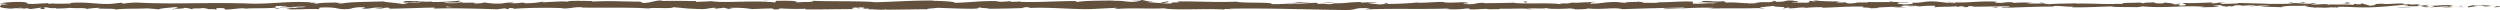 <svg xmlns="http://www.w3.org/2000/svg" width="790.309" height="3.172" viewBox="0 0 790.309 3.172"><g id="Layer_1" data-name="Layer 1" transform="translate(0.005 -0.07)"><g id="Group_864" data-name="Group 864"><path id="Path_4972" data-name="Path 4972" d="M790.11,2.28c.42-.09.18-.28-.96-.24l-.81.33,1.78-.09Z" fill="#63513e"></path><path id="Path_4973" data-name="Path 4973" d="M782.4,1.67c-1.35.16-2.9.44-2.03.75,1.33-.32,1.66-.19,3.09-.56,1.15-.04,2,.11,1.81.23a16.336,16.336,0,0,0,2.4-.14,19.766,19.766,0,0,0-5.36-.05c-.42-.07-.01-.16.08-.22Z" fill="#63513e"></path><path id="Path_4974" data-name="Path 4974" d="M670.37,1.15l.72.04C670.89,1.17,670.65,1.16,670.37,1.15Z" fill="#63513e"></path><path id="Path_4975" data-name="Path 4975" d="M600.95.97a2.147,2.147,0,0,0,.78-.07C601.24.92,600.84.94,600.95.97Z" fill="#63513e"></path><path id="Path_4976" data-name="Path 4976" d="M589.1.61c.25.01.47.02.7.02A2.839,2.839,0,0,0,589.1.61Z" fill="#63513e"></path><path id="Path_4977" data-name="Path 4977" d="M670.37,1.15l-1.85-.1C668.39,1.16,669.47,1.13,670.37,1.15Z" fill="#63513e"></path><path id="Path_4978" data-name="Path 4978" d="M766.95,2.47c.39-.02.71-.05,1.01-.09-.32.01-.63.03-.95.04A.319.319,0,0,1,766.95,2.47Z" fill="#63513e"></path><path id="Path_4979" data-name="Path 4979" d="M700.97.89h.56A3.225,3.225,0,0,0,702,.75l-1.03.14Z" fill="#63513e"></path><path id="Path_4980" data-name="Path 4980" d="M724.45.83a1.341,1.341,0,0,0-.92.39,3.64,3.64,0,0,1,1.16-.19C724.69.98,724.63.91,724.45.83Z" fill="#63513e"></path><path id="Path_4981" data-name="Path 4981" d="M761.69,1.33l.66-.04C762.18,1.3,761.89,1.31,761.69,1.33Z" fill="#63513e"></path><path id="Path_4982" data-name="Path 4982" d="M684.16.82a.8.8,0,0,0-.21-.1C683.95.76,684.03.79,684.16.82Z" fill="#63513e"></path><path id="Path_4983" data-name="Path 4983" d="M27.33,2.94V2.89C27.19,2.92,27.15,2.94,27.33,2.94Z" fill="#63513e"></path><path id="Path_4984" data-name="Path 4984" d="M.11,1.55l.38-.02a.3.3,0,0,0,.08-.16l-.46.17Z" fill="#63513e"></path><path id="Path_4985" data-name="Path 4985" d="M567.41.25h.1C568.08.22,567.76.22,567.41.25Z" fill="#63513e"></path><path id="Path_4986" data-name="Path 4986" d="M368.3.45c2.26.25-3.67.32-.27.6-.32-.11,3.09-.44.27-.6Z" fill="#63513e"></path><path id="Path_4987" data-name="Path 4987" d="M766.34,2.43h0Z" fill="#63513e"></path><path id="Path_4988" data-name="Path 4988" d="M368.03,1.06h0l.35.03C368.23,1.08,368.15,1.07,368.03,1.06Z" fill="#63513e"></path><path id="Path_4989" data-name="Path 4989" d="M517.44.42a2.013,2.013,0,0,0,.51.12c-.02-.03-.13-.06-.51-.12Z" fill="#63513e"></path><path id="Path_4990" data-name="Path 4990" d="M554.67.82l-.92-.04C554.12.81,554.41.81,554.67.82Z" fill="#63513e"></path><path id="Path_4991" data-name="Path 4991" d="M498.11.81a9.727,9.727,0,0,0-1.36-.02q.09.015.21.03A4.565,4.565,0,0,1,498.11.81Z" fill="#63513e"></path><path id="Path_4992" data-name="Path 4992" d="M477.99.81c.11.02.25.04.37.06.2,0,.43-.01.64-.02Z" fill="#63513e"></path><path id="Path_4993" data-name="Path 4993" d="M88.48,2.8a5.276,5.276,0,0,1-.93-.25C87.86,2.75,84.9,2.82,88.48,2.8Z" fill="#63513e"></path><path id="Path_4994" data-name="Path 4994" d="M766.94,2.31a1.259,1.259,0,0,1-.6.12c.23,0,.45,0,.67-.02.06-.04.07-.08-.07-.11Z" fill="#63513e"></path><path id="Path_4995" data-name="Path 4995" d="M497.29,3.03l-3.2-.04C494.98,3.02,496.15,3.03,497.29,3.03Z" fill="#63513e"></path><path id="Path_4996" data-name="Path 4996" d="M232.82,2.76l-.73.03A5.247,5.247,0,0,0,232.82,2.76Z" fill="#63513e"></path><path id="Path_4997" data-name="Path 4997" d="M484.61,3.03a14.6,14.6,0,0,0-1.8-.19,2.726,2.726,0,0,0-.37.07l2.17.12Z" fill="#63513e"></path><path id="Path_4998" data-name="Path 4998" d="M87.54,2.55Z" fill="#63513e"></path><path id="Path_4999" data-name="Path 4999" d="M66.49,3.21c3.05,0,1.43-.36,2.08-.57,3.64-.1,1.68.27,2.92.46,2.27-.1,4.01-.44,5.7-.42.13.06.46.08.07.16,2.4-.29,7.12-.01,9.92-.38a1.259,1.259,0,0,1,.37.09c-.45-.18-.52-.37-.43-.51a12.94,12.94,0,0,1,3.05,0,3.932,3.932,0,0,0-1.3.17L90.3,2.1c1.29.35-1.95.12-1.95.38,2.79-.11,6.04-.4,8.18-.3.45.34-5,.11-2.15.42l-3.31-.13c2.53.54-2.01-.04.31.54,4.35.1,4.87-.17,9.21-.07.98-.19-.32-.28.65-.47,6.17-.34,4.86.85,9.4.4a11.362,11.362,0,0,1,4.86-.43l-1.1.38c4.21.04,2.41-.55,6.82-.29-.78.15-3.31.13-2.67.17,2.86.3,2.02-.22,4.22-.22l.46.34c4.49-.05,9.43-.3,14.4-.36-.27.1-1.13.21.04.31,6.27-.17,13.38.04,19.43.24l2.31-.29c.54,0,1,.13.42.19,2.36.11.12-.19,1.25-.3,1.34-.02,1.77.17.92.26a153.338,153.338,0,0,1,16.23-.22l-.85.09c3.41.12,3.85-.6,7.01-.33l-.61.05c7.4.13,15.59-.14,21.23.3,1.07-.42,7.33.19,7.8-.4,4.23.29,3.02.4,8.97.59,1.59.03,2.37-.37,4.34-.43l.05.31,2.67-.32,1.42.37,1.84-.08c-.73-.02-1.56-.14-1.45-.23a34.495,34.495,0,0,1,7.09.37l6.81-.26a12.179,12.179,0,0,1-2.19.25c3.64-.31.66.32,3.99.04-.45-.07.24-.18.32-.25a78.579,78.579,0,0,0,8.24.11l-.54.21c5.05.05,10.66-.1,16.33-.1-2.03-.1-1.57-.47.1-.5l.67.33c1.07-.2-1.74-.12.47-.37,2.12.04,1.42.37.21.48l2.58-.11c.15.1-.45.15-.61.27,1.06-.2,4.45.33,5.97-.02l.15.1c5.67,0,8.24-.11,12.86-.13.09-.28,1.9-.22,3.27-.45,3.39.09,7.16.31,11.25.29,2.87-.14.84-.24,2.13-.41.21.26,4.3.23,2.18.42,4.91-.04,6.27-.05,12.48-.26-.67-.11-1.43-.15-1.04-.24a5.866,5.866,0,0,1,2.4.23l-.3.03c6.97-.38,16.08.75,21.63.21l-.31.03,5.75-.28c2.65.04-1.59.19.37.35,6.21-.43,9.81.06,14.92-.22,3.96.76,14.04-.05,19.38.43l-.31-.18a10.532,10.532,0,0,1,2.69.14c-.14-.14-1.5-.16-.64-.26,11.69-.21,24.14.26,36.13.42,4.38.05,2.49-.92,8.02-.5l-1.57.33c8.85-.4,18.09.01,26.76-.32a4.851,4.851,0,0,1-1.38.17,31.144,31.144,0,0,0,6.8-.18c1.35.02.31.18,1.14.28,1.84.14,4.61-.31,5.58-.07.17.04-.52.08-.85.1,1.2-.12,5.57.03,4.43-.25,3.25.13,6.22-.12,8.81.04,1.69-.31,5.57.15,6.1-.29-.23.45,5.7.36,7.76.15-.69.14,1.79.14.98.33,2.35,0,4.5-.09,4.09-.32,4.32.54,8.69-.44,11.12.26,6.97-.24,13.42-.41,19.69-.51-.23.45-6.93.05-6.66.52,5.95-.19,9.38-.57,15.27-.46,1.53.06-.87.2-1.38.27,5.94-.19,11.49.04,16.77-.2a5.725,5.725,0,0,1-1.12.12c1.04-.01,2.42.07,2.31-.14l-1.02.06c-1.66-.3,4.14-.62,4.32-.78-1.77.59,5.22.15,2.41.89.69-.04,1.55-.14,1.39-.27,1.02.04,1.34.12.31.28,3.73-.11,2.41-.33,5.79-.33-.01.1-.69.14-1.04.25a38.862,38.862,0,0,1,6.29-.3c-.17.06.16.14-.69.14,4.91-.03,8.36-.52,13.75-.33-1.59.43,1.83.14,2.12.52l2.89-.11-1.16-.18c2.54,0,4.78-.27,6.96-.14l-1.88.15,4.75-.07-2.69-.14c2.57-.19-.27-.47,3.1-.37-.69.04,2.54,0,3.86.22h0a27.974,27.974,0,0,1,4.42-.15c.49.12-.39.41-.07.49,1.24-.31,5.94-.09,7.51-.42-.52.08-.55.27-.38.31l1.04-.25c1.17.08,1.35.12,1.16.28,3.53.05-1.12-.47,3.07-.27-.33.02-.17.06-.86.1,4.21.11,8.14-.16,12.01-.04,1.14.38-3.38.09-2.07.41,5.58-.07,11.55-.45,16.95-.36l-1.01-.04c.75-.53,4.02.26,6.75.01-.67.04-.88.29-.7.24,3.7.09,7.56-.13,13.16-.3l-.69.14c2.18.12,5.74.07,8.09.13.7-.14,2.05-.11,1.23-.31,7.26.78,13.85-.42,20.29.23-.77,0-1.84.12-1.22.12l5.49-.13c-.43-.23-.72-.14-1.87-.32a23.143,23.143,0,0,1,3.6-.24c-2.47.15.02.37,1.09.5-.18-.07.19-.15.1-.22,2.87.41.48-.46,4.39-.19l-.21.12c1.46-.06,2.81-.22,4.39-.19.65.27-1.56.12-1.66.34,2.22-.02,4.38-.51,6.38-.24-.94.07-2.3.08-3.24.15a24.824,24.824,0,0,0,4.06.28h-.16l3.76.14-.96-.09c2.78-.7,5.65-.13,9.39-.58-3.63.43-.6.25-.88.55.95.08,2.41.18,1.99.26,1.77-.24,2.95.19,5.44-.16.11.1,1.89,0,1.49.25,2.3-.08-.54-.17-.35-.29,3.54-.33,8.32.4,13.42-.05,4.39-.19,5.2-.52,9.28-.68,1.38.16-1.13.36-1.13.36a45.883,45.883,0,0,0,5.98,0c-.42.08.01.16.65.27,1.68-.03,1.12-.36,3.34-.21a9.878,9.878,0,0,1-1.68.39c1.98-.09,3.93-.27,5.98-.36.54.17-1.24.26-1.96.37a49.871,49.871,0,0,0,6.67-.42l-1.48-.1c.84-.01.43.23-.19.28a5.515,5.515,0,0,1-2.96-.19l1.46-.06c-1.5-.57-5.86.09-8.79.06l1.22-.42-3.01.35c-.64-.11-1.08-.34.37-.4-2.1-.21-1.86.15-3.67-.08-.2-.04-.11-.06.08-.07l-2.06.12c.4-.09-.34-.29.92-.23-3.69-.24-5.95.31-7.34,0l.31-.03c-5.12.14-.49.31-4.34.66l-2.58-.75-.5.31c-.53-.01-1.57-.03-1.38-.16-1.97.21.34.13-.81.33-2.54-.28-7.01.13-7.58-.36-.91.23,2.43.18-.28.34-.77-.52-3.14.09-5.46-.15.71-.27,2.91-.13.59-.37-1.4.46-4.52-.1-6.48-.01-.09.36-4.26.15-7.55.27.21-.12-6.19-.2-9.25-.33l.09-.06c-.59.37-3.75.3-6.04.37.09-.22.5-.31,1.75-.4h-2.16a13.487,13.487,0,0,1-2.58.22l.54-.27c-2.87.02-5.79.32-9.49.14-.21.26,2.94.71-.97.88-.15-.14-.29-.38.73-.43a12.683,12.683,0,0,1-1.87.06l1.56-.23c-1.68-.1-.88.19-2.23.17.03-.2-1-.14-.8-.3a15.777,15.777,0,0,0,1.69,0,28.651,28.651,0,0,1-3.96-.3c.13.11,0,.27-1.11.29-2.87.01-.98-.24-2.66-.34-.7.14-2.53,0-2.58.29a3.382,3.382,0,0,1-1.32-.22c-1.49.13-6.95.04-5.27.35l.38.02a2.008,2.008,0,0,0-.24.01h0c-4.88.29-10.13-.17-14.97-.04v-.1c-2.88.11-6.42.07-8.48.28-.85,0-2.02-.18-1.65-.3a42.859,42.859,0,0,1-5.64.02c2.22-.17-.77-.15,2.27-.13a40.486,40.486,0,0,0-6.6.03c1.05-.25-2.16-.32-3.52-.24l2.01.18c-1.53.04-2.87.01-4.24,0l.74-.33c-5.87-.4-10.59.69-15.05.01-1.55.23,3.19.16,1.8.44-2.7-.04-5.51-.52-6.36-.52-3.7-.18-3.45.49-7.32.36.49.12.96.44-1.93.55-2.7-.04-3.32-.5-1.62-.59.65-.01.96.03.93.07.87-.04,2.02-.09.95-.22l-.35.12c-1.34-.12-5.06-.11-4.18-.3-2.04.11-.87.19.64.26-3.47-.17-5.41,0-8.98-.12.57.07,1.09.2.53.2-5.23-.15-2.3.23-5.85.28-2.01-.18.72-.43-2.85-.28-2.18-.12-.46-.31.4-.41a67.975,67.975,0,0,1-7.93-.19l1.71-.1c-1.02.06-1.86.06-2.72.05l.98.24a6.843,6.843,0,0,1-1.84-.14c-1.04.16.79.39-1.26.61-1.34-.12-4.08.13-4.55-.19,4.22.11-.47-.32,3.1-.37-.69.04-1.53.04-2.54,0-.15-.04.14-.07.42-.08-4.03-.28-1.85.36-6.04.35.53-.18-.97-.34-1.65-.3,1.68,0,.81.3-.74.43a37.9,37.9,0,0,0-4.32.09l1.6.07a22.572,22.572,0,0,1-3.75.21c-.16-.14,1.7-.1,1.03-.16-2.08.31-4.69-.32-7.58-.11-1.34-.12-.13-.33-1.31-.41-3.24.23-3.51-.24-6.92-.05.98.24,1.15.18-1.25.41l5.6-.17-3.6.35c1.69,0,3.57-.15,4.58-.11-1.71.19-1.54.14-.73.33-2.31-.36-4.59.21-7.26-.03l.08-.59c-4.02-.26-7.14.3-12.37.15l1.68.1c-.7.23-3.22.03-4.92.13.16-.2-.9-.27-1.62-.39.09.15-3.82-.01-4.3.38L511.31.72c-4.22-.11-4.81.56-8.87.5,1.22-.21-.62-.35,2.09-.51a10.042,10.042,0,0,0-2.59.1c-.79-.12-3.75.27-5,.08a7.472,7.472,0,0,1-2.28.28c-.17-.04,0-.1,0-.1,0,.1-2.38.13-1.05.35-4.17-.62-11.65.04-15.28-.48-2.95.07-6.51.13-9.19.14.17-.06,0-.1.52-.08-3.7-.18-2.27.57-6.48.36-2.15-.32,2.23-.17.89-.29-.58-.65-5.08.09-7.91-.29l.69-.04c-2.16-.22-5.28.25-8.82.2,0,0,.17-.06.02-.1-2.42.33-7,.44-10.4.53,1.06-.25,1.55-.13.9-.39-1.53.04.45.41-2.6.49-.99-.14-3.19-.26-3.48-.54h2.87c-1.47-.37-3.72,0-5.23-.06l.19-.16c-4.4.05-4.46.44-9.19.42l.49.12c-2.58.39-2.17-.22-4.75.07l-.78-.39c-1.71.1-5.97.38-9.03.46,1.73-.29,5.31-.44,7.53-.62-1.69,0-5.75.03-6.63.22a16.375,16.375,0,0,1,2.21-.07,57.61,57.61,0,0,1-8.17.46c.6-.77-8.78-.19-11.23-.79-5.96.28-11.82-.12-18.77-.08,2.46.6-2.03.02-1.6.63A17.236,17.236,0,0,1,368,1.13L363.1.76c-1.16-.18,1.54-.13,1.39-.27C360.95.44,363,.23,360.66.07c.48.22-1.23.31-3.25.23l2.84.28c-4.95.33-4.28-.51-9.27-.19L352.56.2c-2.56.11-9.44,0-11.95.49-.45-.07-1.05-.24.08-.28-6.12-.07-13.62.52-18.37.22l.46-.15a19.4,19.4,0,0,1-3.42.13c.07-.06.46-.15-.07-.16a38.7,38.7,0,0,1-4.54.17l1.29-.17c-5.97-.2-9.16.41-14.16.51.01-.44-4.68-.58-7.03-.65l.08-.06c-6.95-.05-11.8.36-18.24.54C272.7.31,263.16.59,256.74.32c.98.08-.16.34-1.3.39-1.51-.09-4.16.31-3.93-.1h.54c-1.14-.39-4.23-.28-6.65-.29l-.4.53c-6.32-.77-16.57.28-20.02-.41-1.53.13-3.42.13-4.93.26l.08-.28C215.9.35,213.79.31,208.57.38l1.07-.2c-2.95-.02-3.72.82-6.44.83l-.82-.42c-5.14,0-10.35-.36-15.43.02.08-.06.23-.18,1.07-.2C185.6.4,178.66.12,179.54.7c-.06-.38-5.31-.04-8.08.13l.43-.28a30.907,30.907,0,0,1-5.69.55c-.78-.04-.68-.22.35-.15-2.58-.15-2.01.26-5.15.12l1.17-.18a15.491,15.491,0,0,0-3.91.28,22.225,22.225,0,0,1-5.44-.32,11.141,11.141,0,0,1-3.38.29c-.21-.1.36-.15.65-.18-4.45-.19-6.61.32-9.67.05-.06-.09-.26-.14-.52-.17,3.53,0,6.38.02,6.11.04,0-.26-2.85-.3-.58-.66a80.306,80.306,0,0,1-8.99.49,1.823,1.823,0,0,1-.37-.09l.29-.03A14.286,14.286,0,0,0,135,.63c-.89-.04-1.45-.07-2.3-.08A32.468,32.468,0,0,0,128,.42c.12.28-1.75.24,0,.47-.23-.02.27-.03,1.22-.05a5.276,5.276,0,0,0,.61-.03c-.03,0-.06.02-.1.02.93,0,2.15-.01,3.54-.02a16.444,16.444,0,0,1-3.87.11c-.73.18-1.53.37-1.99.45-1.95-.39-5.7-.6-6.22-.85-4.34.16-10.23.1-12.97.63a4.523,4.523,0,0,1-1.88-.23c.71-.05,1.56-.04,1.95-.12-2.47.14-7.32.05-7.91.42-3.11-.17,1.75-.34-2.53-.28l.58-.11c-8.41-.59-13.68.94-23.01.18a5.079,5.079,0,0,1,1.1.13C65.88.81,54.6,1.45,44.11.92a23.887,23.887,0,0,0-5.13.31l-.65-.3-3.11.35c-4.41.26-7.64-.74-13.23-.26l.72.2c-2.01-.04-6.36.12-6.02-.11a3.521,3.521,0,0,1-1.44.11l-.06-.16-4.93.27c-3.82-.11.6-.63-4.98-.66C3.24.69-.6,1.09.18,1.19a6.158,6.158,0,0,1,2.2.26l-1.9.08C.14,2-1.32,2.47,3.33,2.8l3.24-.28,1.04.23H4.88a11.817,11.817,0,0,0,3.63-.09,4.484,4.484,0,0,0,1.36.25l3.18-.44c.39.18-1.43.36.71.46,1.49-.21-1.43-.41,1.04-.54a7.057,7.057,0,0,0,2.92.2c.26.12-.13.2-.85.25,1.62-.14,4.29-.06,5.13-.31,1.62.26,5.47-.07,5.31.37a34.229,34.229,0,0,1,4.34-.36c-2.72.53,5.57.03,4.85.6,2.01-.47,7.27-.21,10.84-.47a3.877,3.877,0,0,1-.91.09c2.01.04,2.59.18,3.88.27.26-.39,3.38-.48,5.07-.72,2.46.38-1.49.46-.72.82-.12-.32,4.27-.32,3.44-.58a8.64,8.64,0,0,1,2.59.44c.33-.49,1.75-.08,3.31-.38,2.72.24.7.46,3.69.31,1.42.15-1.24.32-1.24.32Zm71.14-.84h0c-.61.01-1.14.02-1.47.02C136.47,2.39,136.89,2.39,137.63,2.37Zm5.98-.01c-.73-.01-1.63-.01-2.59-.01-.21-.1.02-.2.62-.19A10,10,0,0,0,143.61,2.36ZM130.96.41a4.012,4.012,0,0,1,1.39.07c-.45,0-.97.01-1.65.03-.03.01-.08.02-.11.03a1.245,1.245,0,0,1,.37-.14Z" fill="#63513e"></path><path id="Path_5000" data-name="Path 5000" d="M129.26.78c-.14,0-.21.02-.39.02.19.02.38.05.56.06.12-.03.23-.06.34-.09h-.51Z" fill="#63513e"></path><path id="Path_5001" data-name="Path 5001" d="M671.22,1.2h-.13a1.557,1.557,0,0,1,.26.03c-.08-.01-.08-.02-.14-.03Z" fill="#63513e"></path><path id="Path_5002" data-name="Path 5002" d="M226.16,2.9l-.01-.07-.52.06Z" fill="#63513e"></path><path id="Path_5003" data-name="Path 5003" d="M704.14,2.16a1.989,1.989,0,0,0,.43.07A2.514,2.514,0,0,0,704.14,2.16Z" fill="#63513e"></path><path id="Path_5004" data-name="Path 5004" d="M718.37,2.23l2.01.1C719.51,2.27,718.88,2.25,718.37,2.23Z" fill="#63513e"></path><path id="Path_5005" data-name="Path 5005" d="M729.3,2.37a.477.477,0,0,0,.21-.12h-.02Z" fill="#63513e"></path><path id="Path_5006" data-name="Path 5006" d="M555.42,2.7c-.15,0-.29,0-.42.01C554.01,2.76,554.68,2.74,555.42,2.7Z" fill="#63513e"></path><path id="Path_5007" data-name="Path 5007" d="M607.17,2.04c-.55.05-1.09.1-1.66.13C606.43,2.19,607.15,2.2,607.17,2.04Z" fill="#63513e"></path><path id="Path_5008" data-name="Path 5008" d="M497.64,3.04Z" fill="#63513e"></path><path id="Path_5009" data-name="Path 5009" d="M603.1,2.17a19.3,19.3,0,0,0,2.41,0C604.75,2.15,603.87,2.12,603.1,2.17Z" fill="#63513e"></path><path id="Path_5010" data-name="Path 5010" d="M776.7,2.49h.53a.136.136,0,0,1,.06-.03Z" fill="#63513e"></path><path id="Path_5011" data-name="Path 5011" d="M777.29,2.46l.59-.03A2.831,2.831,0,0,0,777.29,2.46Z" fill="#63513e"></path><path id="Path_5012" data-name="Path 5012" d="M779.11,2.36l-1.23.07A6.416,6.416,0,0,0,779.11,2.36Z" fill="#63513e"></path><path id="Path_5013" data-name="Path 5013" d="M762.23,2.36l-.17.1C762.15,2.44,762.21,2.41,762.23,2.36Z" fill="#63513e"></path><path id="Path_5014" data-name="Path 5014" d="M757.83,2.39c1.05.02,2.63.22,4.1.15l.14-.08c-.69.15-3.24-.24-4.23-.07Z" fill="#63513e"></path><path id="Path_5015" data-name="Path 5015" d="M739.46,1.13l3.69.08c-.64-.11-1.49-.25.18-.28-4.65-.32.96.24-3.87.2Z" fill="#63513e"></path><path id="Path_5016" data-name="Path 5016" d="M728.03.98c1.98-.05-.02-.16.08-.22C726.85.86,726.55.88,728.03.98Z" fill="#63513e"></path><path id="Path_5017" data-name="Path 5017" d="M645.42.98l.2-.26C644.09.76,645.61.82,645.42.98Z" fill="#63513e"></path><path id="Path_5018" data-name="Path 5018" d="M629.63,2.3l1.49.16.71-.24Z" fill="#63513e"></path><path id="Path_5019" data-name="Path 5019" d="M620.31.48l.66-.04-2.54.09Z" fill="#63513e"></path><path id="Path_5020" data-name="Path 5020" d="M481.57.57l.46.32C483.06.83,483.28.48,481.57.57Z" fill="#63513e"></path><path id="Path_5021" data-name="Path 5021" d="M421.67.89a11.483,11.483,0,0,0-3.38-.1C419.64.81,420.98.93,421.67.89Z" fill="#63513e"></path><path id="Path_5022" data-name="Path 5022" d="M242.05.37l1.2-.1-2.27.09Z" fill="#63513e"></path></g></g></svg>